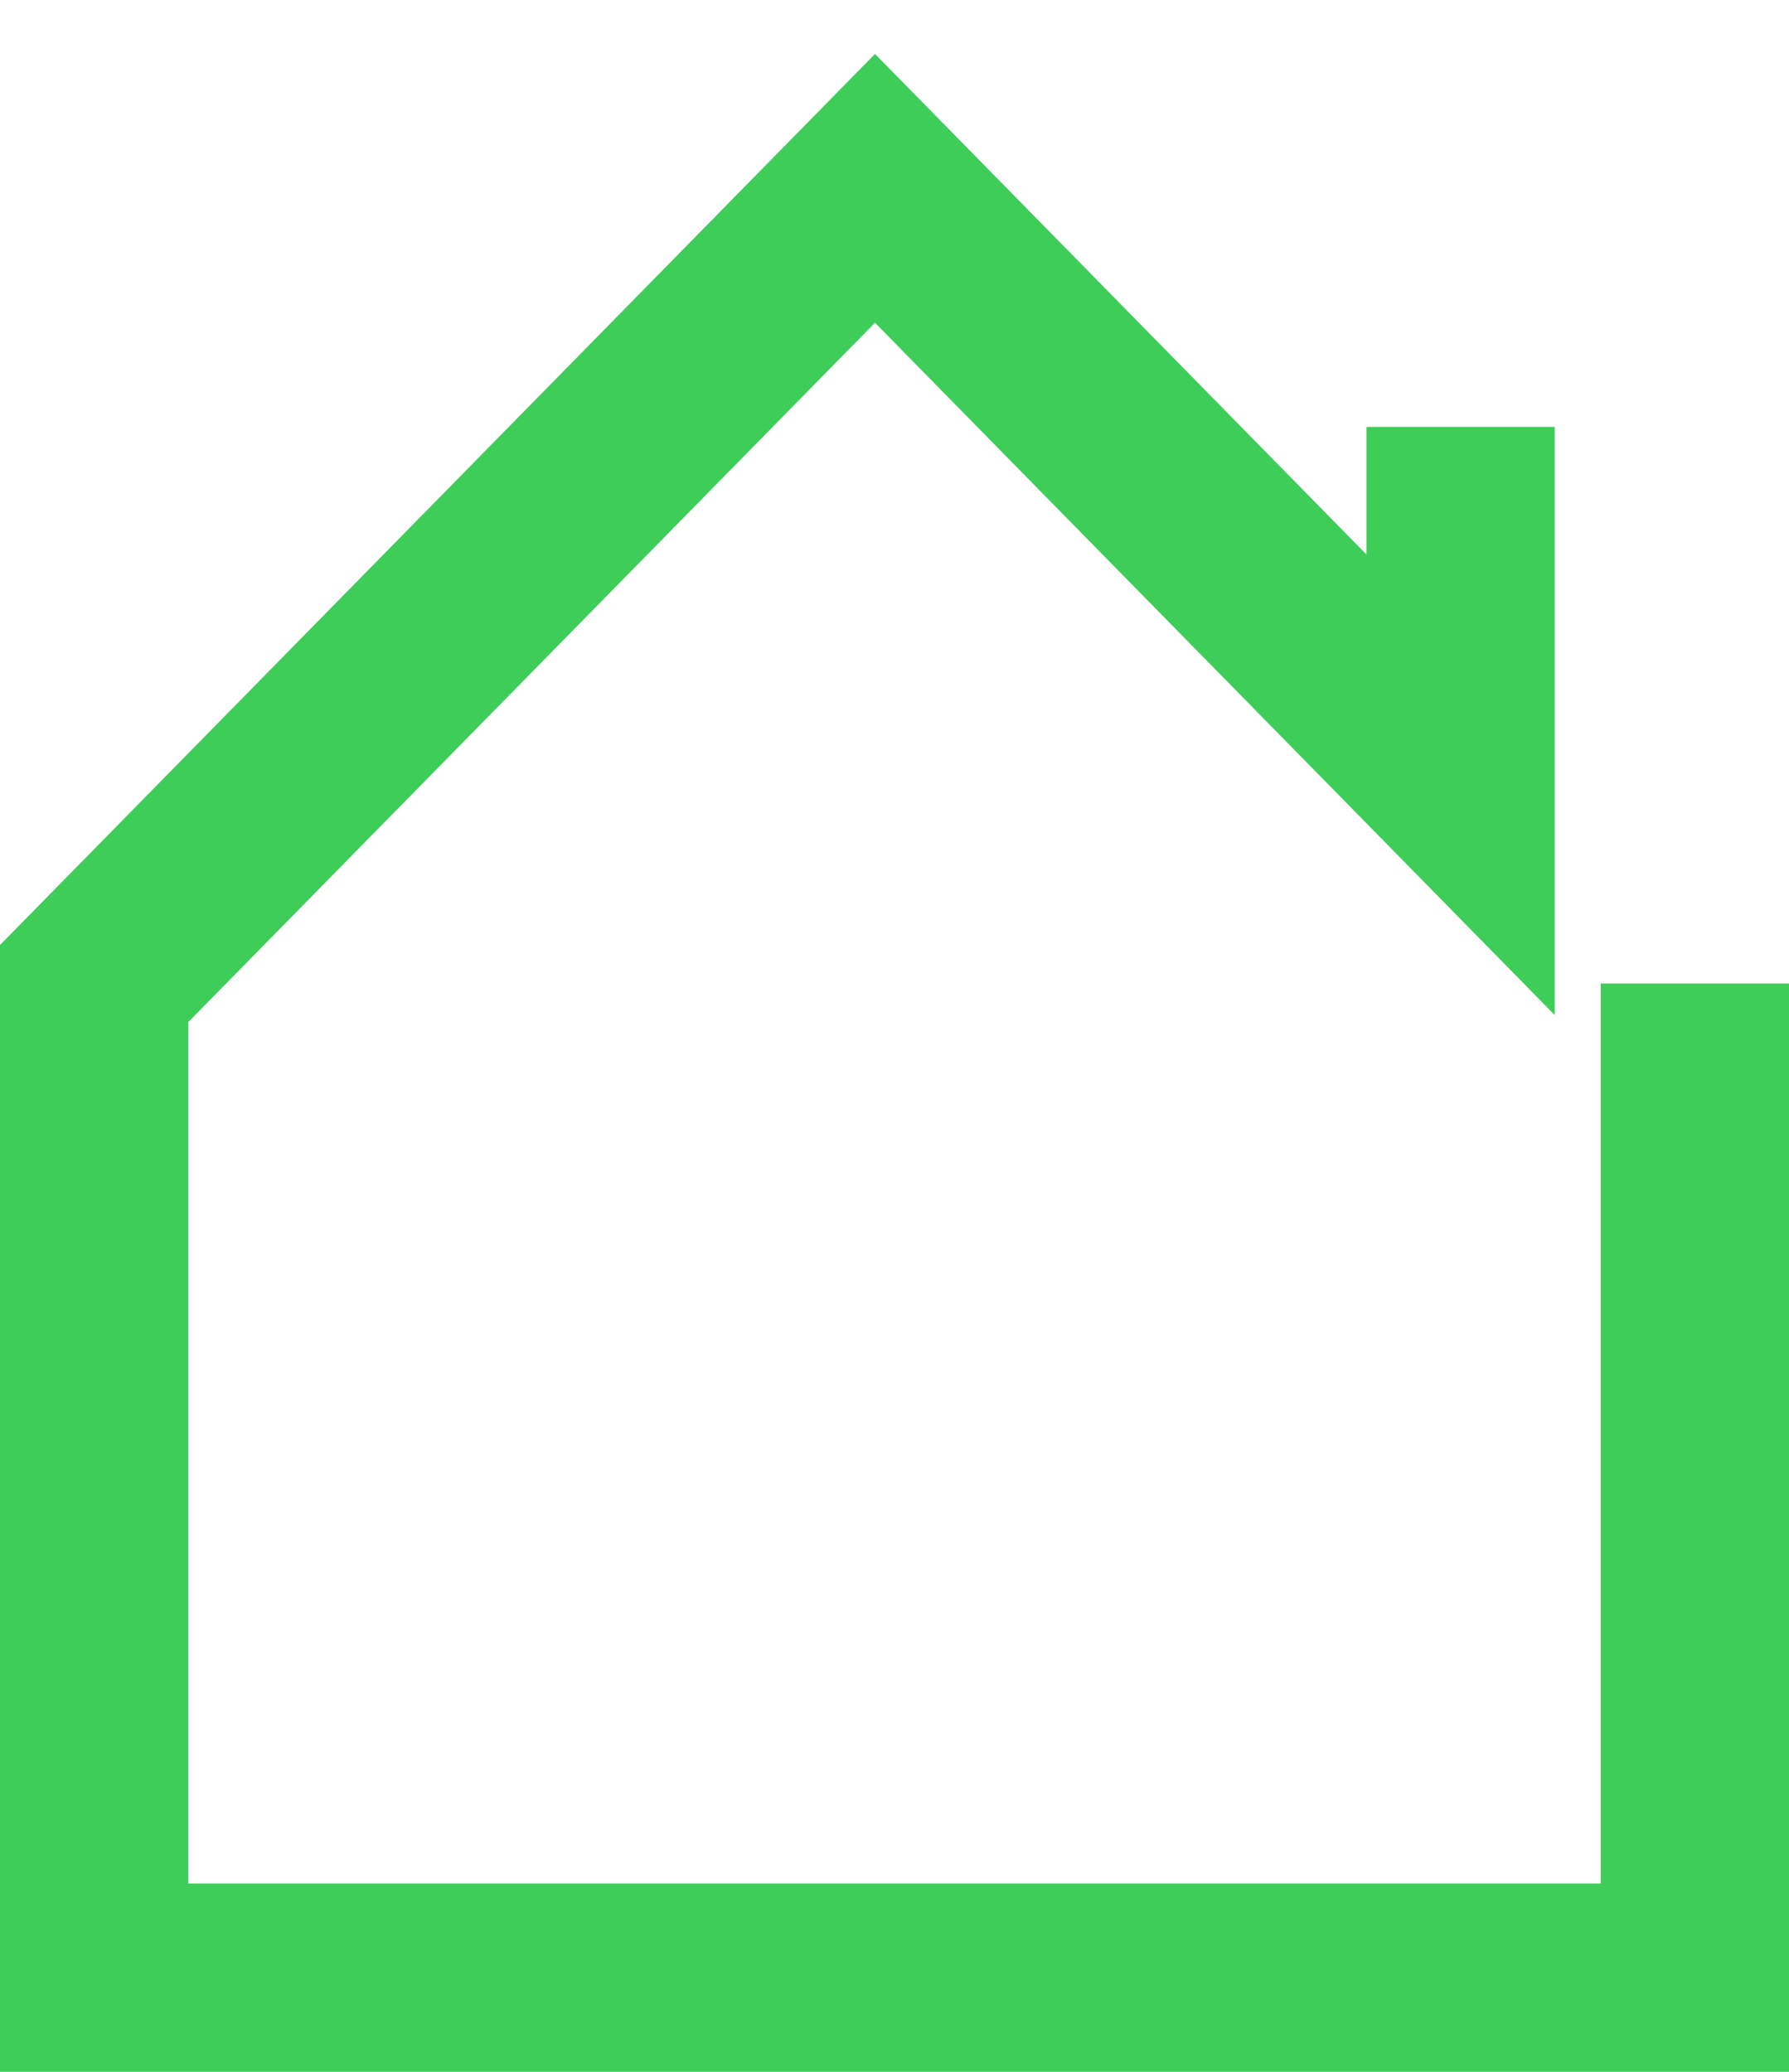 <?xml version="1.0" encoding="UTF-8" standalone="no"?>
<svg
   xmlns:dc="http://purl.org/dc/elements/1.1/"
   xmlns:cc="http://creativecommons.org/ns#"
   xmlns:rdf="http://www.w3.org/1999/02/22-rdf-syntax-ns#"
   xmlns:svg="http://www.w3.org/2000/svg"
   xmlns="http://www.w3.org/2000/svg"
   id="svg4"
   version="1.1"
   fill="none"
   viewBox="0 0 19 22"
   height="22"
   width="19">
  <defs
     id="defs8" />
  <path
     id="path2"
     stroke-width="2"
     stroke="#3ECD59"
     d="M15.512 4.533V8.333L9.293 2L1 10.444V21H18V10.444" />
</svg>
